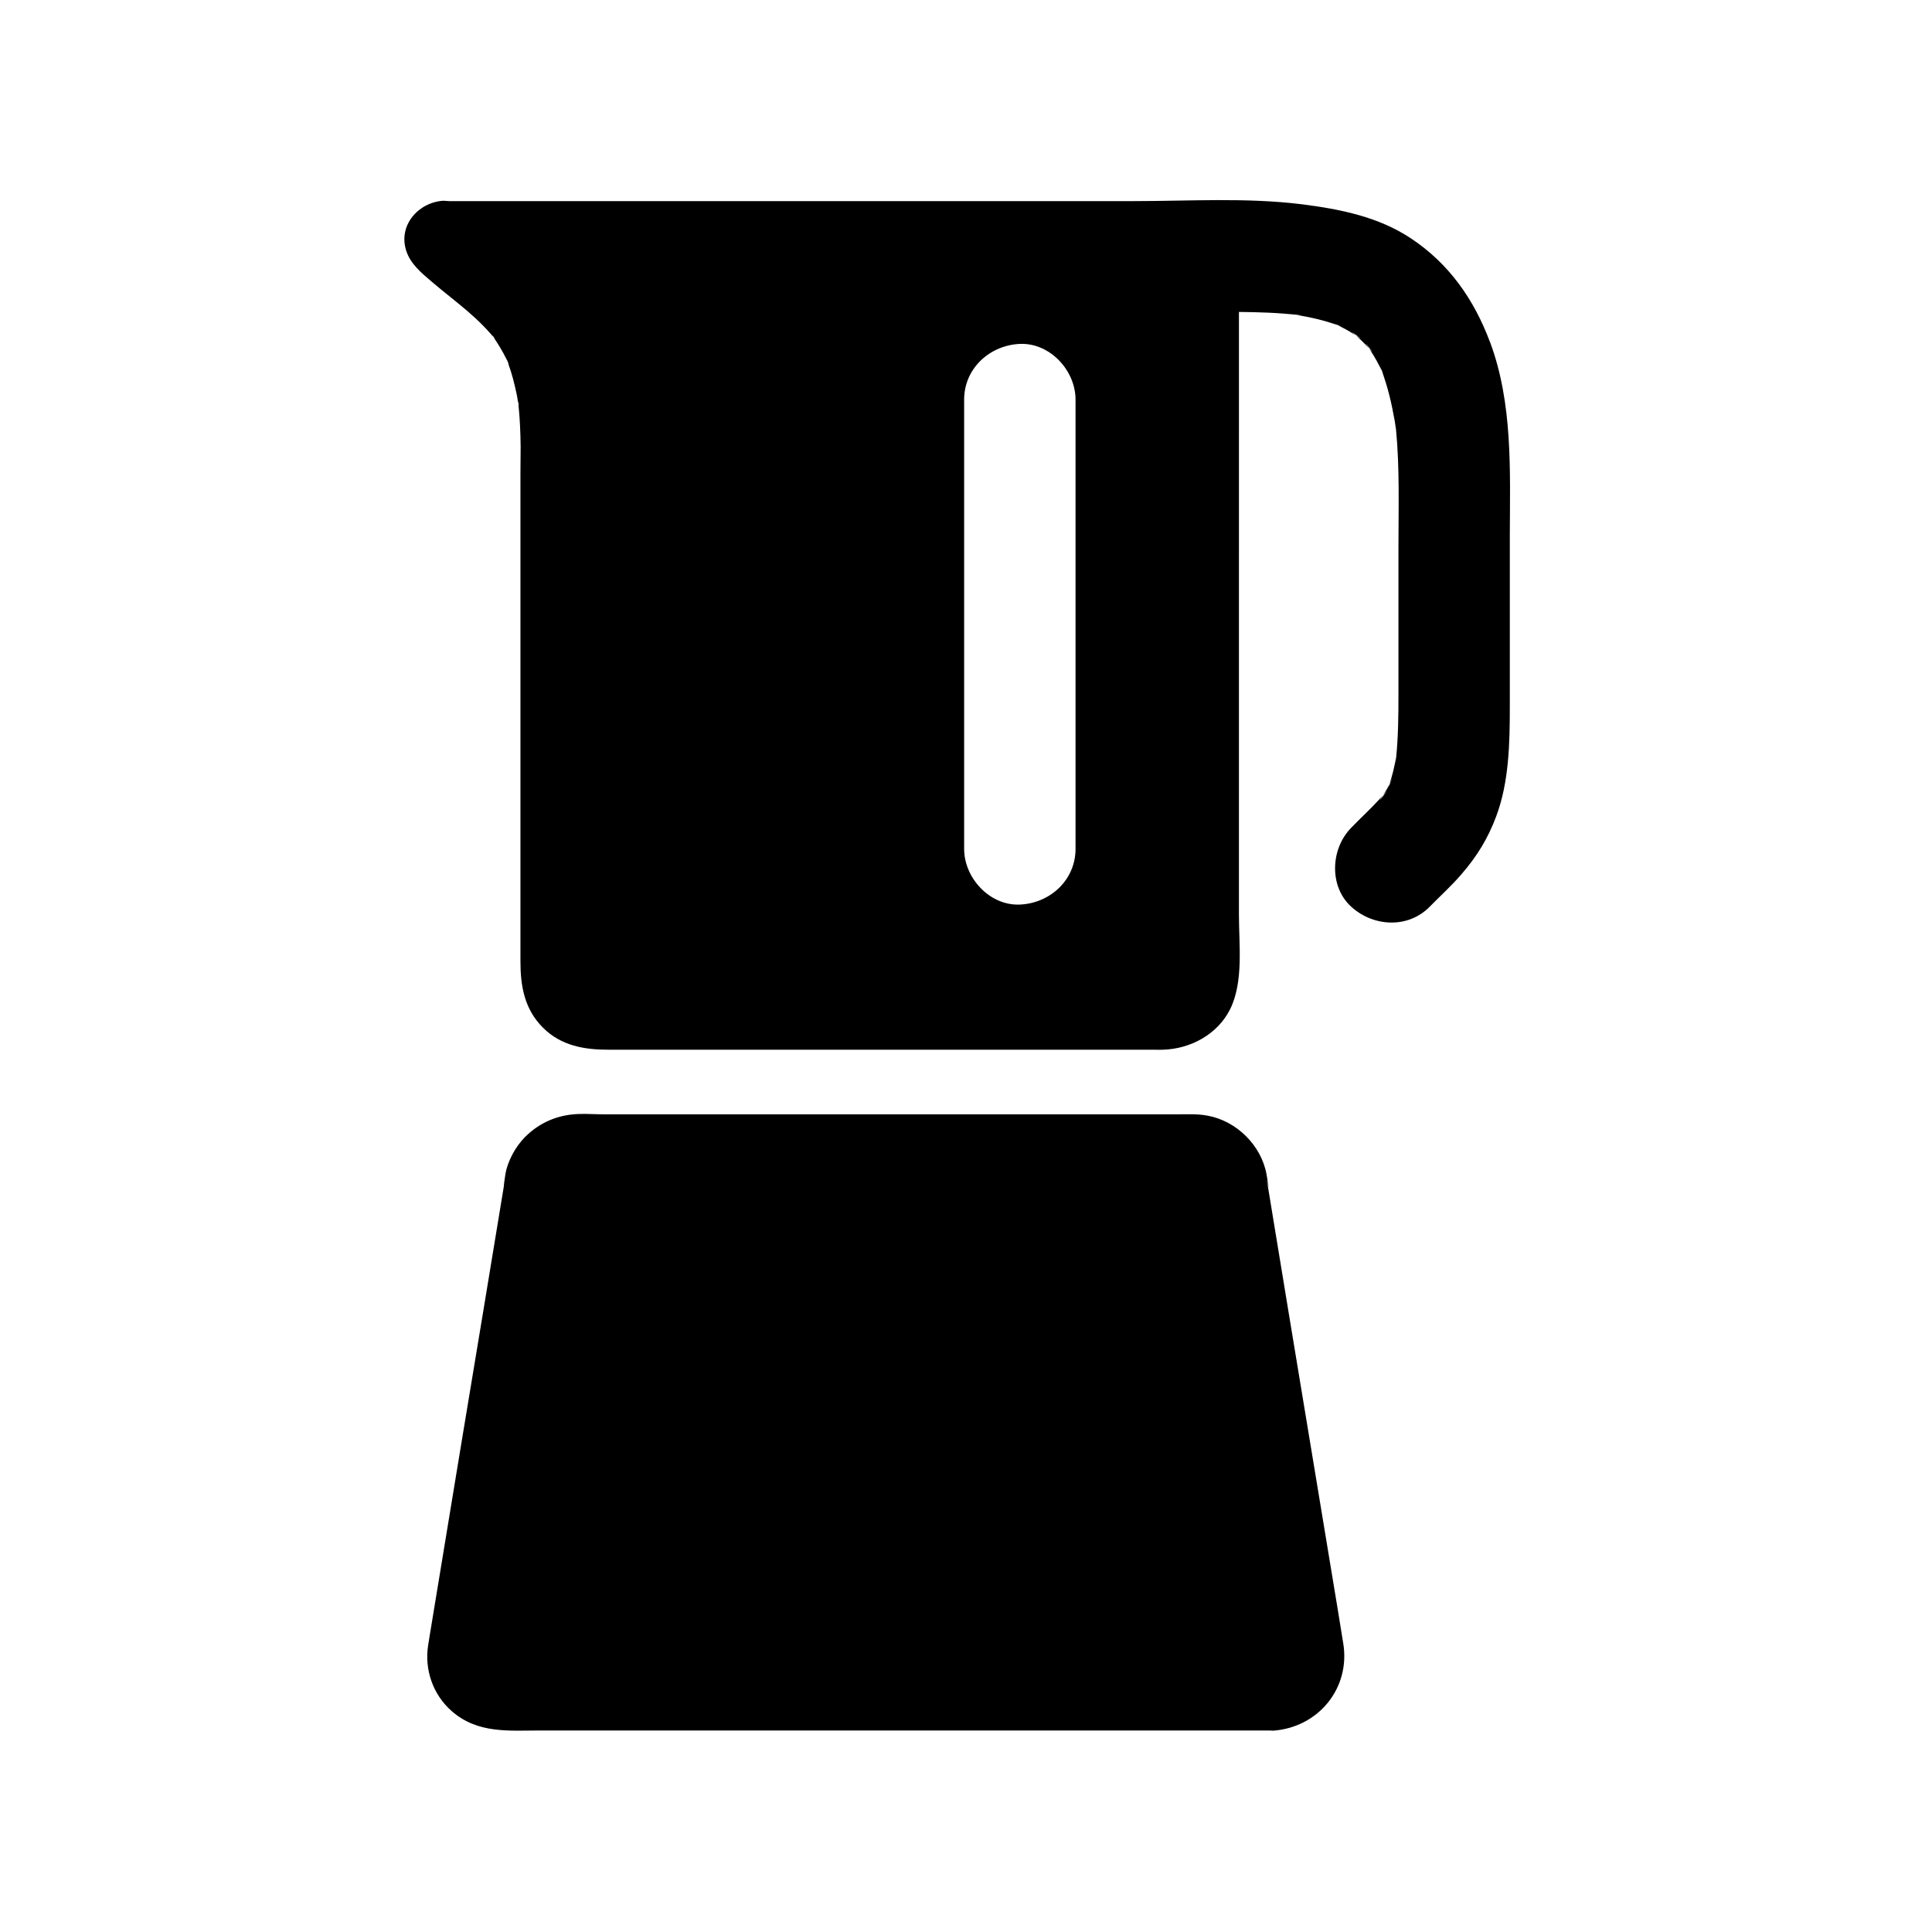<?xml version="1.0" encoding="UTF-8"?>
<!-- The Best Svg Icon site in the world: iconSvg.co, Visit us! https://iconsvg.co -->
<svg fill="#000000" width="800px" height="800px" version="1.1" viewBox="144 144 512 512" xmlns="http://www.w3.org/2000/svg">
 <g>
  <path d="m499.97 579.48c-0.492-3.051-0.984-6.051-1.477-9.102-2.164-12.988-4.281-25.977-6.445-38.965-4.082-24.551-8.117-49.102-12.152-73.652-0.051-0.297-0.098-0.59-0.148-0.887v-0.148c0.051 0 1.031 5.019-0.098-1.477-1.379-7.723-7.969-14.219-15.695-15.598-2.656-0.492-5.117-0.344-7.773-0.344h-152.27c-2.066 0-4.082-0.148-6.148-0.098-5.164 0.098-9.789 1.77-13.676 5.215-2.805 2.461-4.922 5.953-5.902 9.543-0.344 1.328-0.934 6.051-0.543 3.691-3.641 22.336-7.379 44.625-11.07 66.961-2.262 13.824-4.574 27.652-6.84 41.523-0.641 3.887-1.277 7.773-1.918 11.66-0.098 0.738-0.246 1.477-0.344 2.164-1.031 6.445 1.23 13.086 6.199 17.465 6.938 6.102 15.254 5.164 23.664 5.164h193.06c0.344 0 0.641 0.051 0.984 0.051 11.902-0.832 20.562-11.164 18.594-23.168z"/>
  <path d="m538.84 234.59c-4.231-11.266-10.824-20.715-20.91-27.406-8.66-5.758-18.844-7.773-28.98-9.055-14.66-1.816-29.812-0.832-44.57-0.832h-181.3c-0.543 0-1.082-0.098-1.574-0.098-6.641 0.395-12.055 6.543-9.84 13.285 1.133 3.492 4.035 5.856 6.742 8.168 3.102 2.656 6.348 5.117 9.445 7.773 1.477 1.277 2.902 2.559 4.281 3.984 0.641 0.688 1.328 1.379 1.918 2.066 0.246 0.297 0.492 0.59 0.738 0.887-1.133-1.672 1.031 1.23 0.246 0.297-0.098-0.098-0.148-0.195-0.246-0.297 0 0.051 0.051 0.051 0.051 0.098 1.23 1.77 2.312 3.59 3.297 5.559 0.148 0.246 0.246 0.543 0.344 0.836-0.051-0.098-0.098-0.195-0.098-0.297-0.297-0.984 0.543 1.23 0.492 1.133-0.148-0.246-0.246-0.492-0.344-0.738 0.051 0.148 0.098 0.246 0.148 0.395 0.492 1.328 0.934 2.707 1.277 4.035 0.344 1.277 0.641 2.609 0.934 3.938 0.148 0.641 0.246 1.277 0.344 1.969 0 0.098 0.051 0.297 0.098 0.492-0.051-0.836 0.195 0.441 0.098 0.836 0.051-0.148-0.051-0.543-0.098-0.836 0 0.098 0 0.195 0.051 0.344 0.395 3.738 0.543 7.43 0.59 11.168 0 2.363-0.051 4.723-0.051 7.086v129.39c0 6.496 1.031 12.645 5.953 17.562 4.82 4.82 10.973 5.856 17.367 5.856h144.75c0.738 0 1.426 0.051 2.164 0 7.281-0.195 14.465-4.035 17.809-10.676 3.641-7.281 2.363-17.121 2.363-25.043l0.004-159.8c5.164 0.051 10.332 0.195 15.449 0.789-0.688-0.098-1.379-0.195-2.066-0.297 1.328 0.148 2.609 0.344 3.938 0.543-0.59-0.098-1.23-0.148-1.82-0.195 3.641 0.59 7.281 1.426 10.727 2.707-0.59-0.297-1.133-0.543-1.723-0.789 1.18 0.492 2.363 0.984 3.543 1.477-0.59-0.246-1.18-0.492-1.82-0.688 1.426 0.688 2.805 1.426 4.082 2.262 0.246 0.148 0.492 0.344 0.738 0.492-0.246-0.195-0.492-0.395-0.738-0.641-1.574-1.379 3.691 2.656 1.328 1.031-0.195-0.148-0.395-0.297-0.641-0.441 0.543 0.492 1.082 0.934 1.625 1.477 0.688 0.641 1.277 1.328 1.918 2.016-0.246-0.297-0.441-0.641-0.688-0.934-1.23-1.77 2.902 3.445 0.934 1.23-0.098-0.098-0.195-0.195-0.297-0.297 0.148 0.195 0.246 0.344 0.395 0.543 1.133 1.672 2.066 3.445 2.953 5.266-0.246-0.688-0.492-1.328-0.789-2.016 0.492 1.18 0.984 2.363 1.477 3.543-0.246-0.492-0.441-1.031-0.688-1.523 1.625 4.379 2.707 8.906 3.445 13.531-0.051-0.59-0.148-1.18-0.195-1.82 0.148 1.328 0.344 2.609 0.543 3.938 0.984 10.234 0.641 20.664 0.641 30.945v39.113c0 5.559-0.051 11.121-0.59 16.629-0.098 0.738-0.195 1.477-0.297 2.164 0.051-0.59 0.148-1.18 0.195-1.77-0.395 2.363-0.934 4.625-1.723 6.887 0.297-0.641 0.59-1.23 0.887-1.871-0.492 1.18-0.984 2.363-1.477 3.543 0.246-0.543 0.441-1.082 0.641-1.672-0.492 0.934-0.984 1.82-1.574 2.707-0.051 0.098-0.098 0.148-0.148 0.246 0.246-0.297 0.492-0.59 0.738-0.887 1.328-1.574-2.461 3.394-1.379 1.77 0.195-0.297 0.395-0.59 0.59-0.887-0.246 0.297-0.492 0.59-0.789 0.887-2.461 2.707-5.117 5.117-7.625 7.723-5.41 5.512-5.902 15.449 0 20.859 5.856 5.363 15.105 5.902 20.859 0 2.805-2.856 5.805-5.559 8.414-8.609 4.133-4.773 6.988-9.445 9.199-15.352 3.394-9.102 3.59-19.434 3.59-29.027v-45.363c0.051-17.074 0.836-35.035-5.266-51.32zm-109.81 134.37c0 8.266-6.742 14.414-14.762 14.762-7.969 0.344-14.762-7.035-14.762-14.762v-119.06c0-8.266 6.789-14.414 14.762-14.762 7.969-0.344 14.762 7.035 14.762 14.762z"/>
 </g>
</svg>